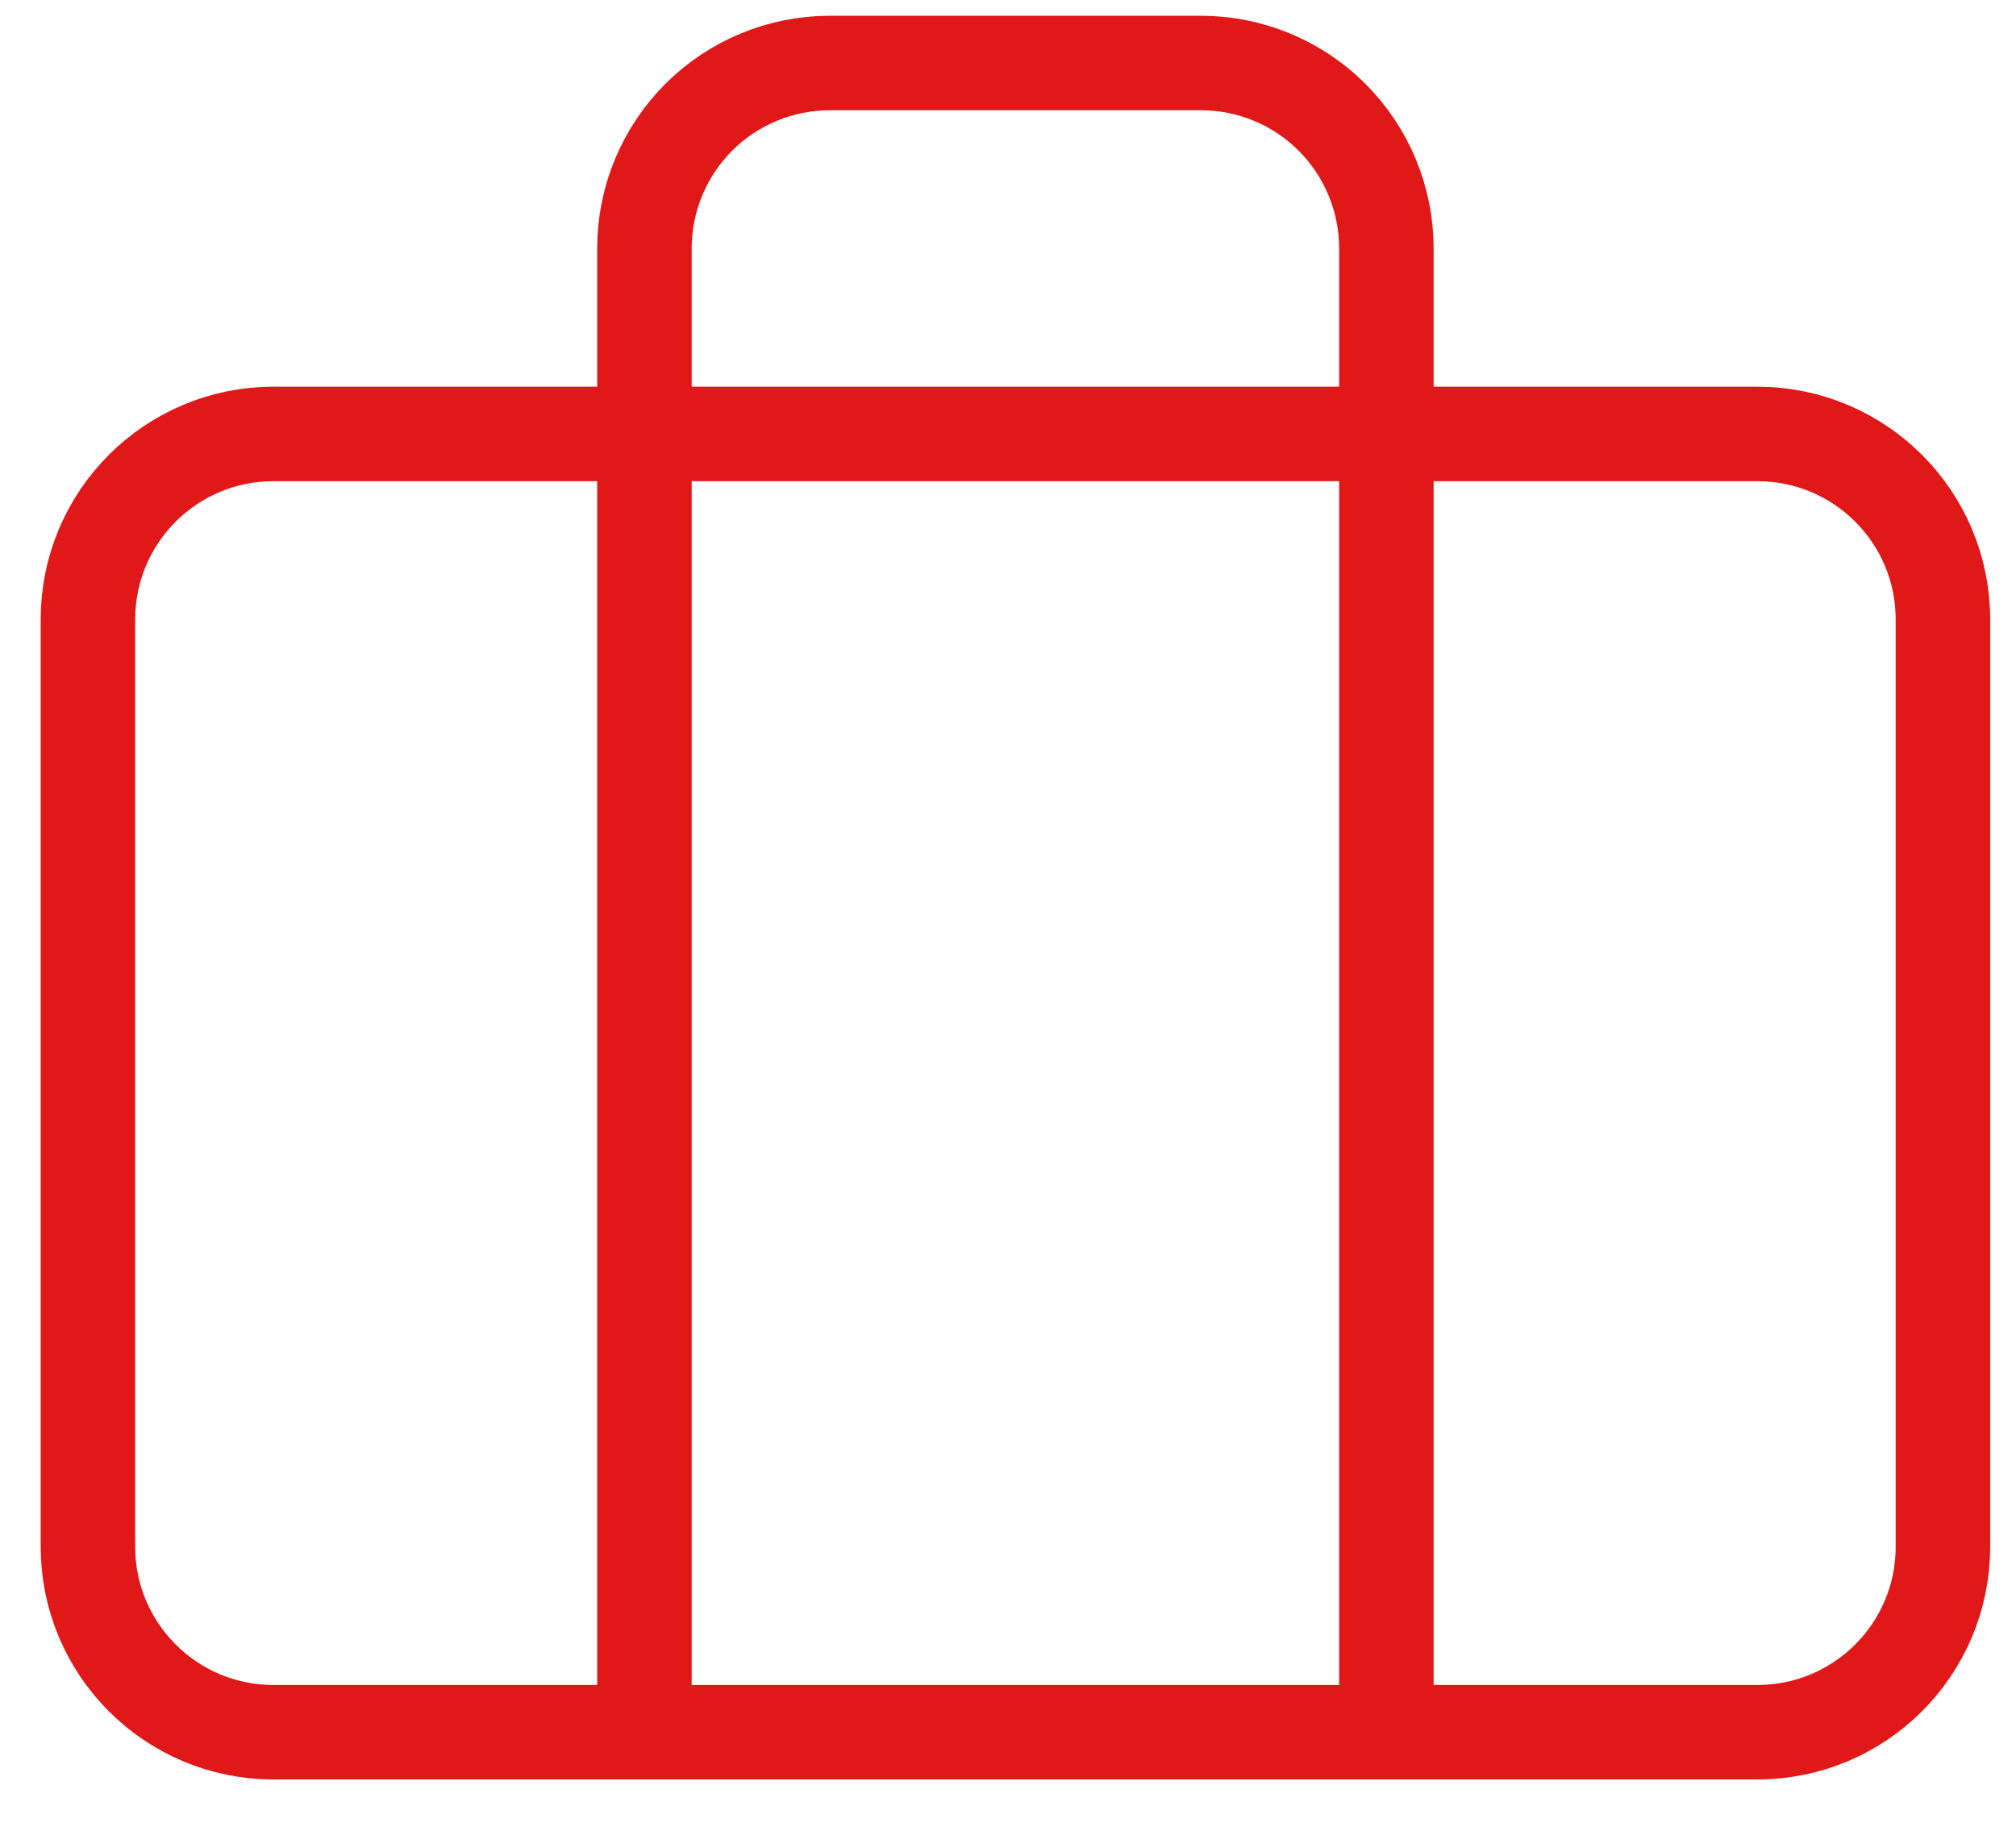 <svg width="32" height="29" viewBox="0 0 32 29" fill="none" xmlns="http://www.w3.org/2000/svg">
<path d="M27.895 6.889H4.34C2.714 6.889 1.396 8.207 1.396 9.833V24.556C1.396 26.182 2.714 27.5 4.34 27.5H27.895C29.522 27.5 30.84 26.182 30.84 24.556V9.833C30.84 8.207 29.522 6.889 27.895 6.889Z" stroke="#E11818" stroke-width="1.5" stroke-linecap="round" stroke-linejoin="round"/>
<path d="M22.006 27.5V3.944C22.006 3.164 21.696 2.415 21.144 1.862C20.592 1.31 19.843 1 19.062 1H13.173C12.392 1 11.643 1.31 11.091 1.862C10.539 2.415 10.229 3.164 10.229 3.944V27.5" stroke="#E11818" stroke-width="1.5" stroke-linecap="round" stroke-linejoin="round"/>
</svg>
